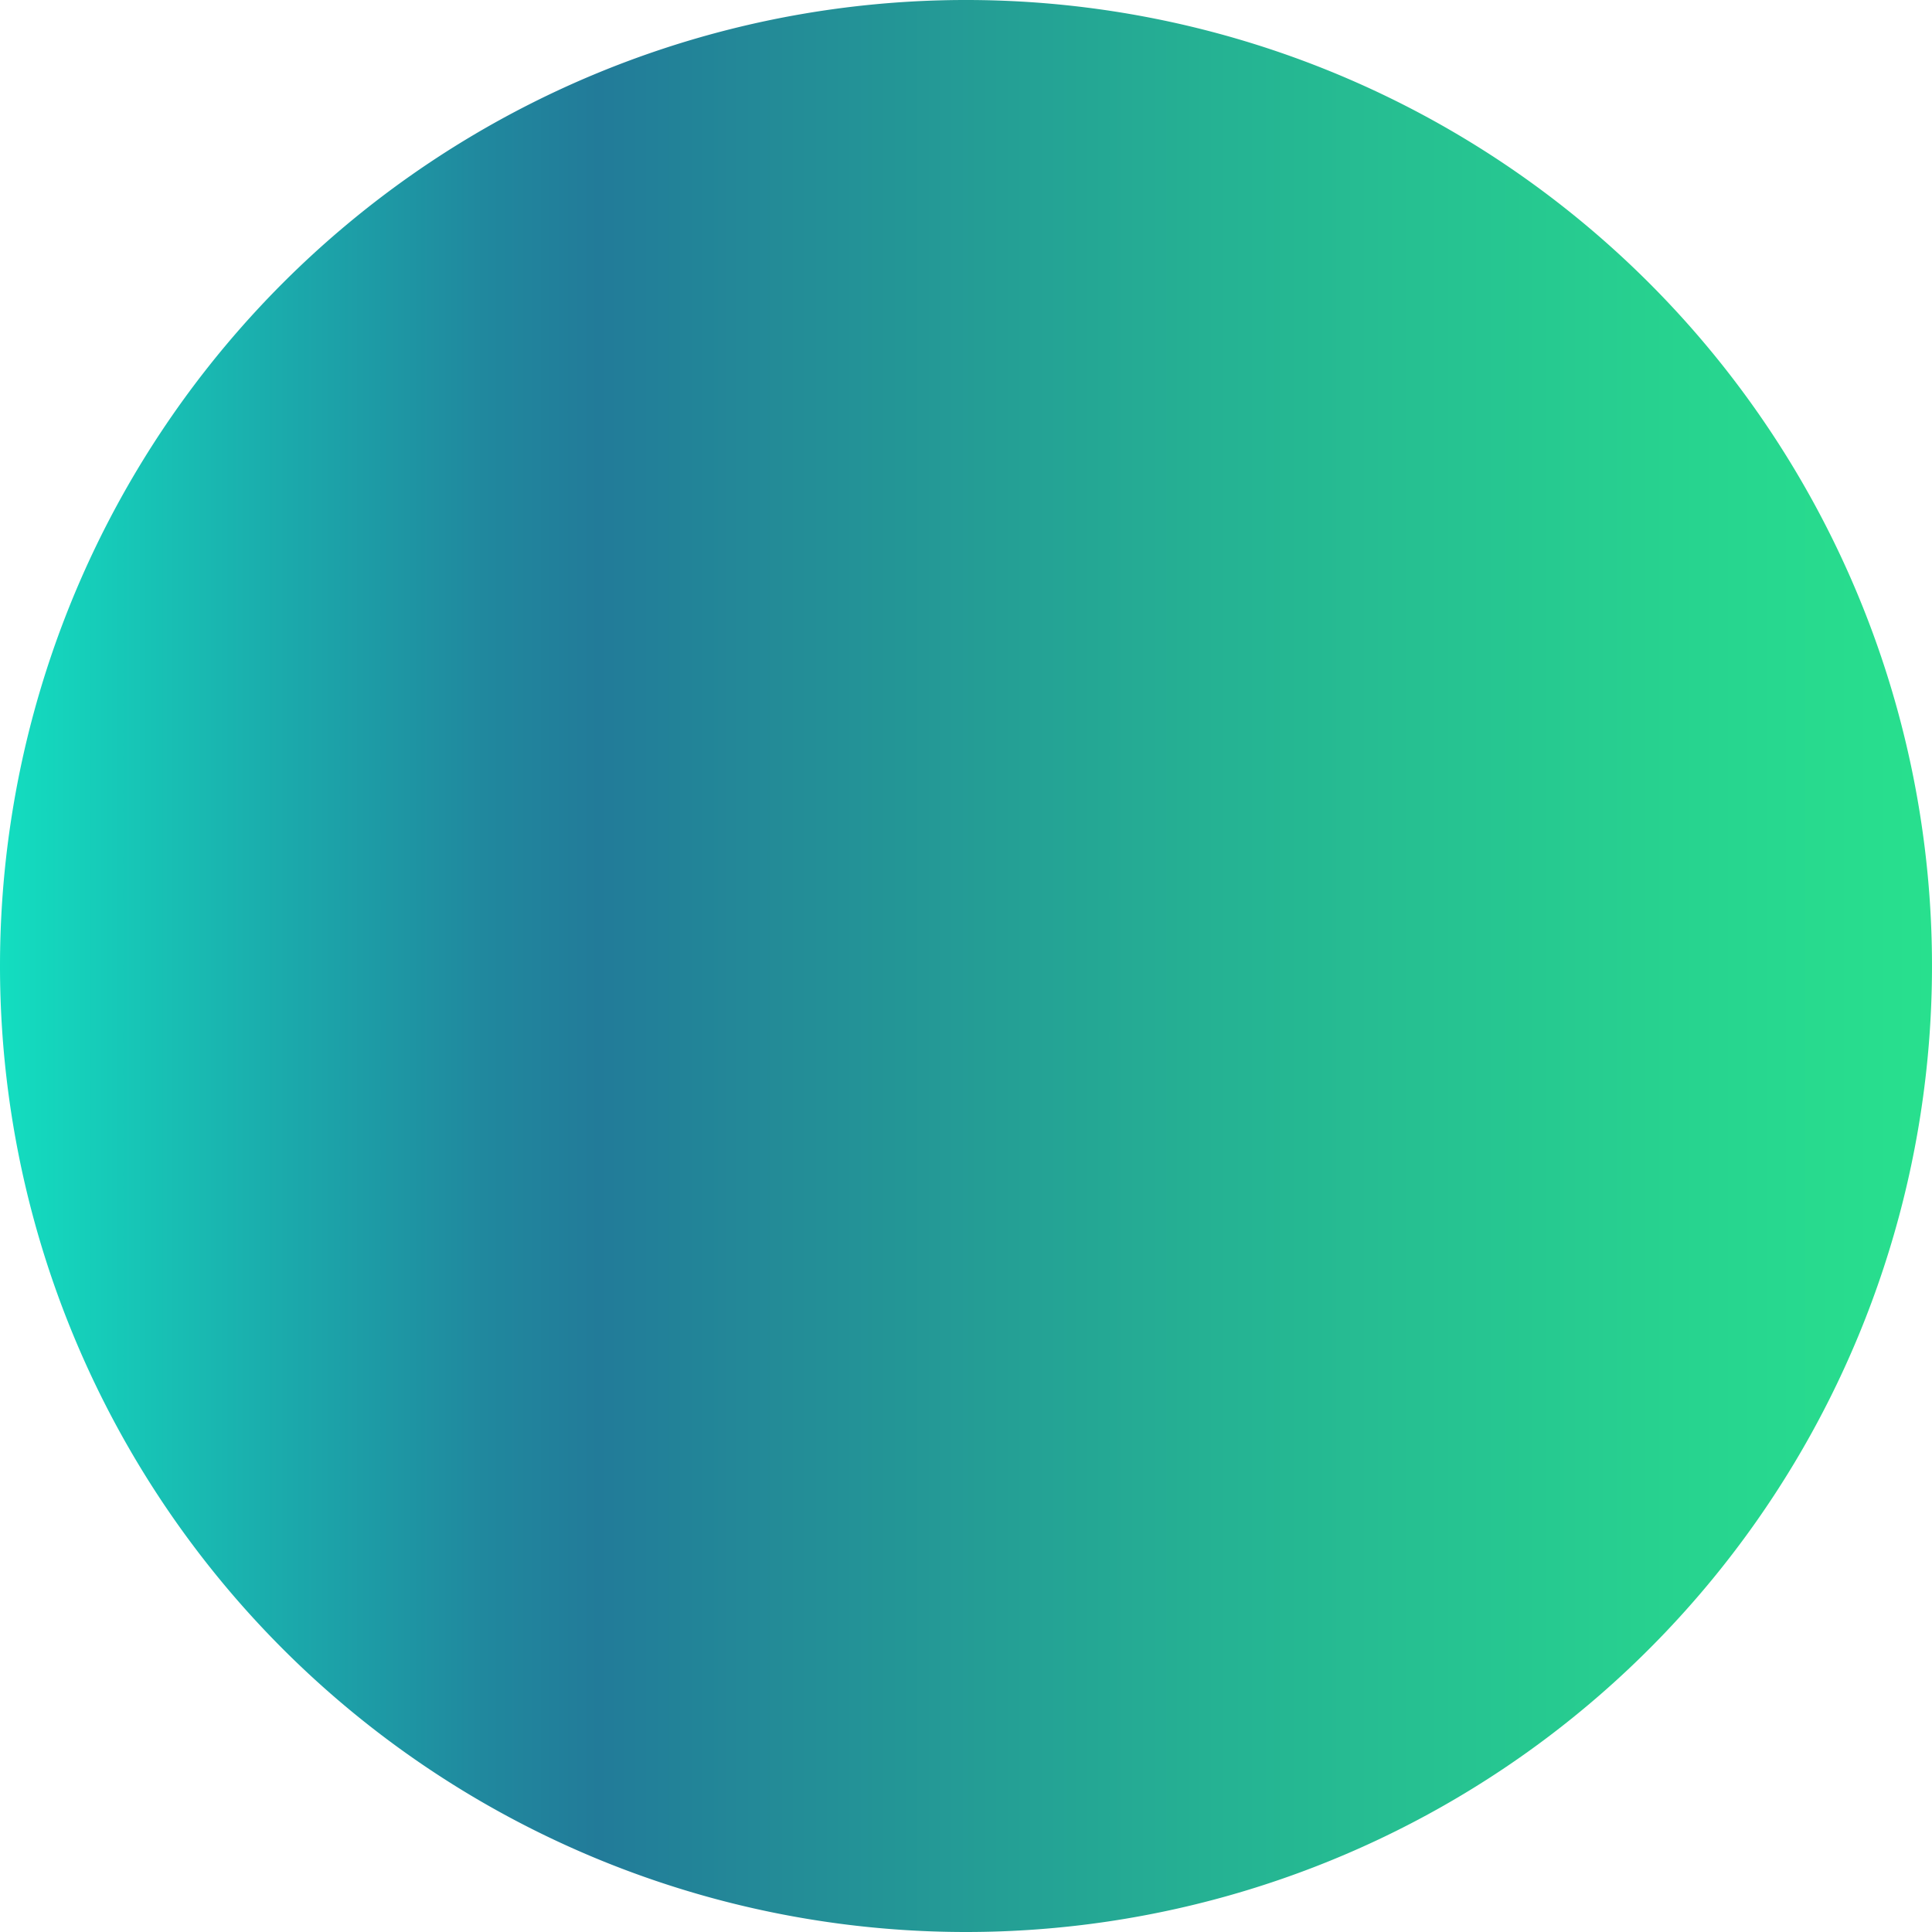 <?xml version="1.0" encoding="UTF-8"?> <svg xmlns="http://www.w3.org/2000/svg" xmlns:xlink="http://www.w3.org/1999/xlink" viewBox="0 0 10.14 10.14"> <defs> <style>.cls-1{fill:url(#linear-gradient);}</style> <linearGradient id="linear-gradient" x1="-663.09" y1="69.49" x2="-652.95" y2="69.49" gradientTransform="translate(-652.95 74.56) rotate(180)" gradientUnits="userSpaceOnUse"> <stop offset="0" stop-color="#28e08e"></stop> <stop offset="0.13" stop-color="#27d38f"></stop> <stop offset="0.37" stop-color="#25b293"></stop> <stop offset="0.68" stop-color="#227d99"></stop> <stop offset="0.69" stop-color="#227b99"></stop> <stop offset="0.75" stop-color="#20889e"></stop> <stop offset="0.85" stop-color="#1ba9ab"></stop> <stop offset="1" stop-color="#13dec0"></stop> <stop offset="1" stop-color="#13e0c1"></stop> </linearGradient> </defs> <g id="Слой_2" data-name="Слой 2"> <g id="OBJECTS"> <path class="cls-1" d="M0,5.07a5.07,5.07,0,1,1,5.07,5.07A5.07,5.07,0,0,1,0,5.07Z"></path> </g> </g> </svg> 